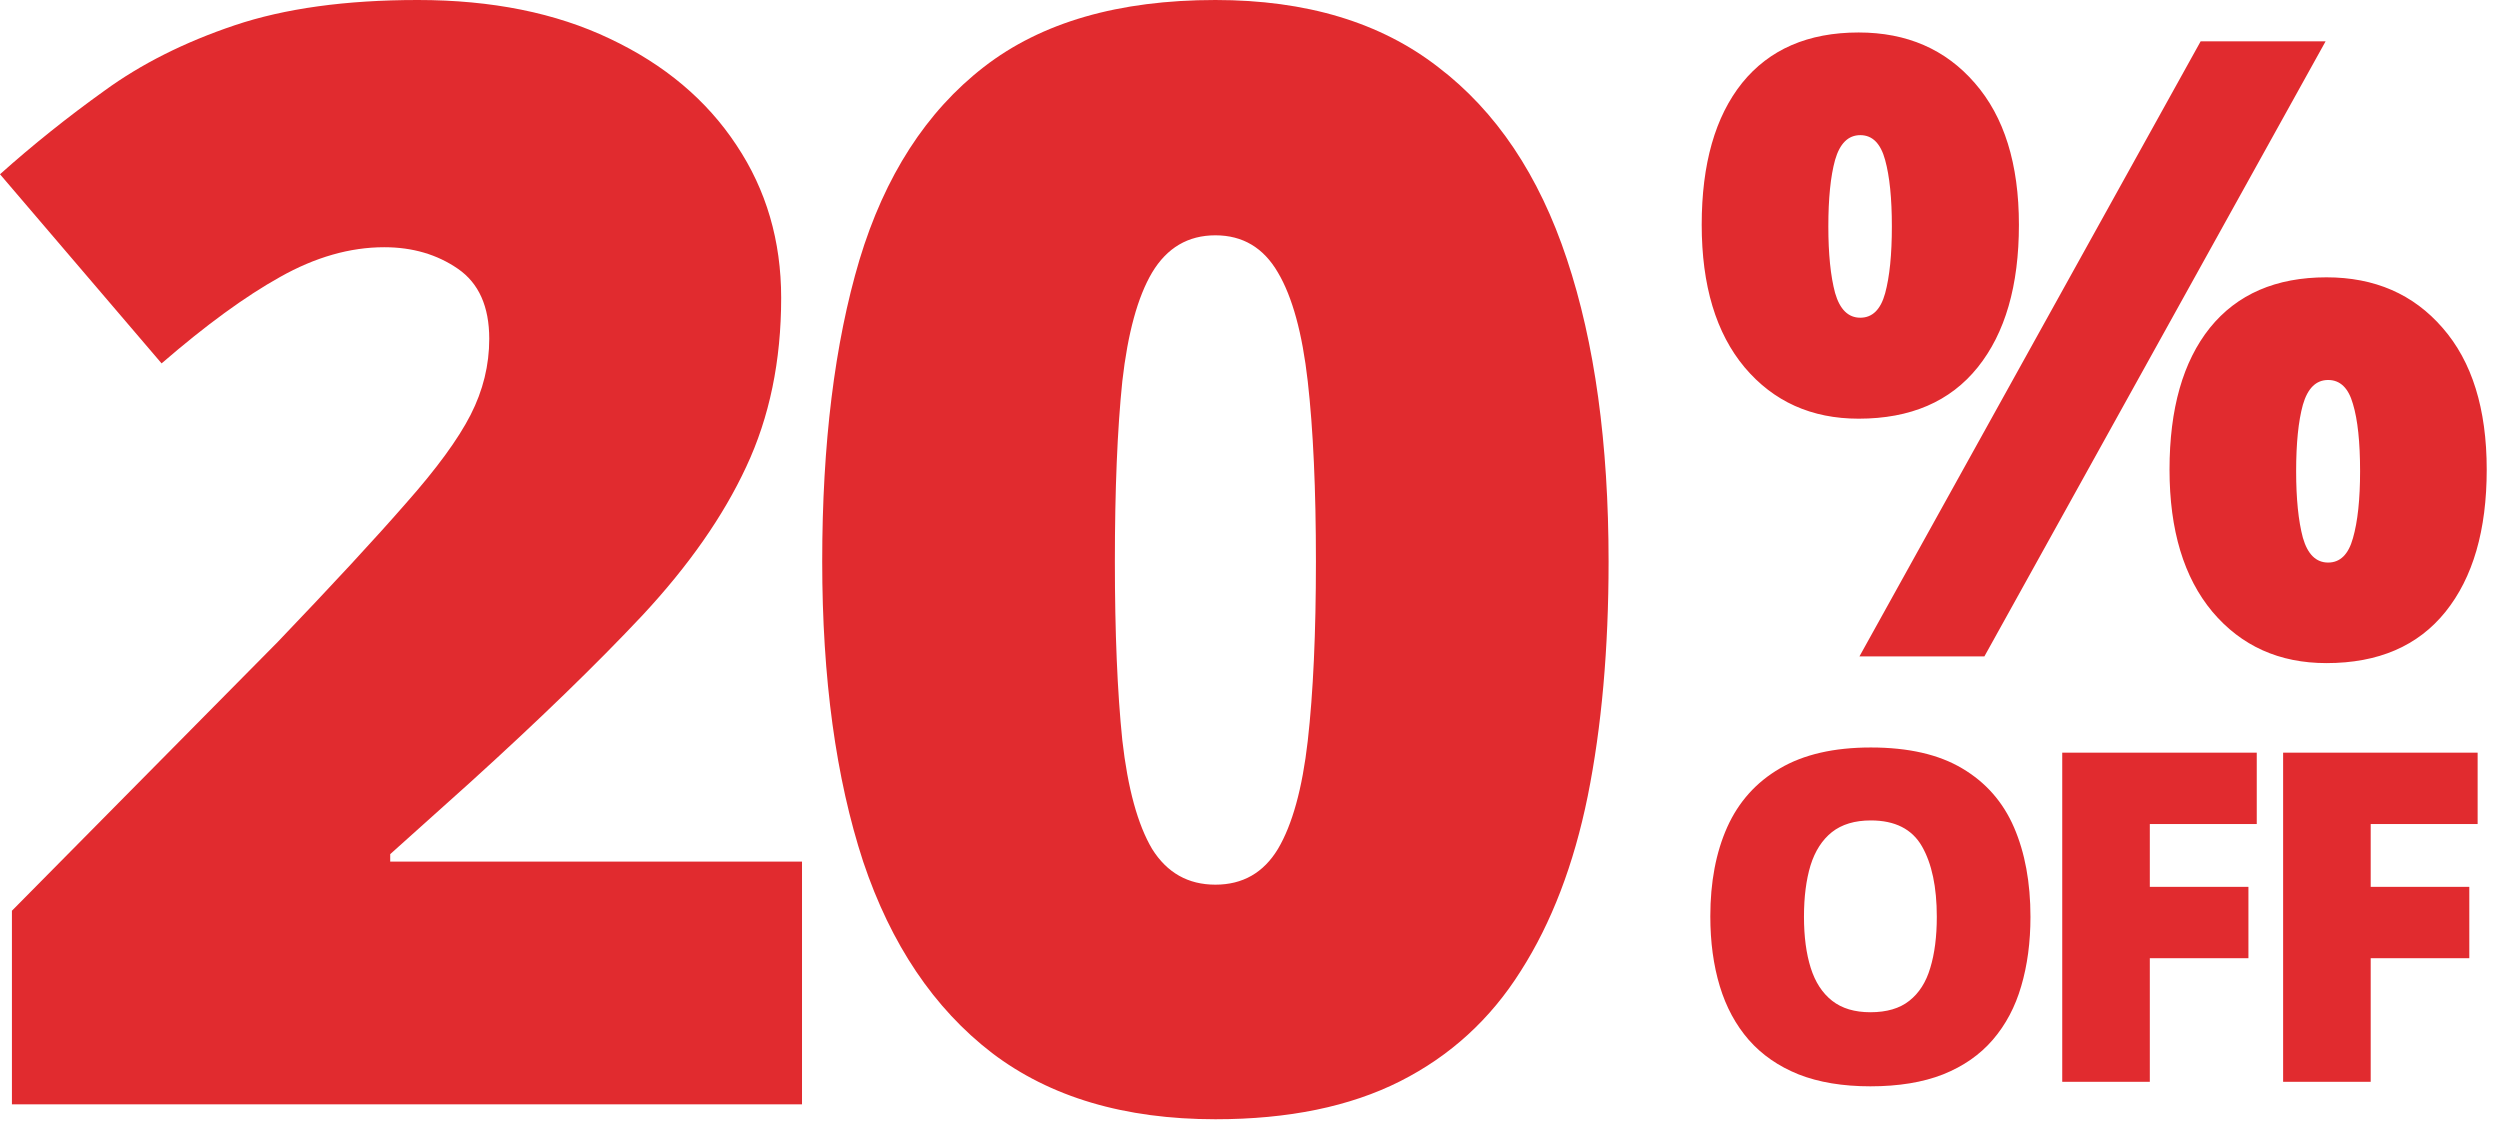 <svg width="173" height="78" viewBox="0 0 173 78" fill="none" xmlns="http://www.w3.org/2000/svg">
<path d="M128.617 2.248C131.955 2.248 134.633 3.413 136.652 5.742C138.69 8.071 139.709 11.341 139.709 15.553C139.709 19.764 138.758 23.054 136.856 25.421C134.954 27.789 132.207 28.973 128.617 28.973C125.356 28.973 122.727 27.789 120.728 25.421C118.748 23.054 117.758 19.764 117.758 15.553C117.758 11.341 118.69 8.071 120.553 5.742C122.436 3.413 125.124 2.248 128.617 2.248ZM128.733 9.352C127.899 9.352 127.317 9.924 126.987 11.069C126.676 12.195 126.521 13.728 126.521 15.669C126.521 17.571 126.676 19.104 126.987 20.269C127.317 21.414 127.899 21.986 128.733 21.986C129.568 21.986 130.141 21.423 130.451 20.298C130.762 19.153 130.917 17.61 130.917 15.669C130.917 13.728 130.762 12.195 130.451 11.069C130.141 9.924 129.568 9.352 128.733 9.352ZM160.931 2.86L137.321 45.421H128.675L152.285 2.86H160.931ZM160.99 19.191C164.328 19.191 167.006 20.356 169.024 22.685C171.062 25.014 172.081 28.284 172.081 32.496C172.081 36.688 171.13 39.968 169.228 42.336C167.326 44.703 164.58 45.887 160.99 45.887C157.729 45.887 155.099 44.703 153.1 42.336C151.121 39.968 150.131 36.688 150.131 32.496C150.131 28.284 151.062 25.014 152.925 22.685C154.808 20.356 157.496 19.191 160.99 19.191ZM161.106 26.295C160.271 26.295 159.689 26.867 159.359 28.012C159.049 29.138 158.893 30.671 158.893 32.612C158.893 34.514 159.049 36.047 159.359 37.212C159.689 38.357 160.271 38.929 161.106 38.929C161.94 38.929 162.513 38.367 162.824 37.241C163.153 36.096 163.318 34.553 163.318 32.612C163.318 30.594 163.153 29.041 162.824 27.954C162.513 26.848 161.94 26.295 161.106 26.295Z" fill="#E12B2F"/>
<path d="M140.508 63.442C140.508 65.197 140.295 66.796 139.869 68.24C139.454 69.673 138.799 70.909 137.906 71.948C137.013 72.987 135.865 73.786 134.463 74.347C133.061 74.898 131.384 75.173 129.431 75.173C127.52 75.173 125.863 74.898 124.461 74.347C123.069 73.786 121.922 72.992 121.018 71.963C120.115 70.925 119.445 69.684 119.008 68.24C118.572 66.796 118.354 65.186 118.354 63.41C118.354 61.042 118.744 58.986 119.523 57.241C120.312 55.486 121.527 54.13 123.168 53.175C124.809 52.209 126.907 51.726 129.462 51.726C132.059 51.726 134.167 52.209 135.787 53.175C137.418 54.141 138.613 55.501 139.371 57.257C140.129 59.012 140.508 61.074 140.508 63.442ZM124.835 63.442C124.835 64.813 124.991 65.991 125.302 66.978C125.614 67.965 126.107 68.723 126.783 69.253C127.458 69.782 128.34 70.047 129.431 70.047C130.563 70.047 131.462 69.782 132.126 69.253C132.801 68.723 133.284 67.965 133.575 66.978C133.876 65.991 134.027 64.813 134.027 63.442C134.027 61.385 133.684 59.76 132.999 58.565C132.313 57.371 131.134 56.774 129.462 56.774C128.351 56.774 127.452 57.044 126.767 57.584C126.092 58.124 125.598 58.892 125.287 59.889C124.986 60.886 124.835 62.071 124.835 63.442Z" fill="#E12B2F"/>
<path d="M148.767 74.861H142.707V52.084H156.167V57.023H148.767V61.37H155.591V66.308H148.767V74.861Z" fill="#E12B2F"/>
<path d="M164.052 74.861H157.992V52.084H171.452V57.023H164.052V61.37H170.876V66.308H164.052V74.861Z" fill="#E12B2F"/>
<path d="M55.499 76.421H0.825V63.023L19.221 44.42C23.035 40.435 25.989 37.24 28.085 34.835C30.215 32.431 31.709 30.387 32.568 28.703C33.427 27.02 33.856 25.268 33.856 23.447C33.856 21.214 33.135 19.599 31.692 18.603C30.249 17.607 28.549 17.108 26.59 17.108C24.22 17.108 21.815 17.796 19.376 19.17C16.971 20.51 14.24 22.502 11.182 25.147L0 12.058C2.267 10.031 4.672 8.108 7.214 6.287C9.757 4.432 12.763 2.92 16.232 1.752C19.702 0.584 23.928 0 28.909 0C34.028 0 38.46 0.893 42.204 2.68C45.983 4.466 48.904 6.922 50.965 10.049C53.026 13.141 54.057 16.662 54.057 20.613C54.057 24.976 53.249 28.875 51.635 32.31C50.054 35.711 47.667 39.13 44.472 42.565C41.277 45.966 37.292 49.831 32.516 54.16L27.003 59.107V59.622H55.499V76.421Z" fill="#E12B2F"/>
<path d="M111.314 38.855C111.314 44.901 110.833 50.312 109.872 55.087C108.91 59.828 107.364 63.865 105.234 67.197C103.138 70.53 100.355 73.072 96.886 74.824C93.416 76.576 89.156 77.452 84.106 77.452C77.819 77.452 72.666 75.923 68.646 72.866C64.627 69.774 61.655 65.359 59.731 59.622C57.842 53.85 56.897 46.928 56.897 38.855C56.897 30.713 57.756 23.756 59.474 17.985C61.226 12.179 64.094 7.73 68.079 4.638C72.064 1.546 77.407 0 84.106 0C90.393 0 95.529 1.546 99.514 4.638C103.533 7.695 106.505 12.127 108.429 17.933C110.352 23.704 111.314 30.678 111.314 38.855ZM77.149 38.855C77.149 43.767 77.321 47.89 77.664 51.222C78.042 54.555 78.729 57.063 79.725 58.746C80.756 60.395 82.216 61.219 84.106 61.219C85.995 61.219 87.438 60.395 88.434 58.746C89.431 57.063 90.118 54.572 90.496 51.274C90.874 47.941 91.062 43.802 91.062 38.855C91.062 33.873 90.874 29.716 90.496 26.384C90.118 23.052 89.431 20.544 88.434 18.861C87.438 17.143 85.995 16.284 84.106 16.284C82.216 16.284 80.756 17.143 79.725 18.861C78.729 20.544 78.042 23.052 77.664 26.384C77.321 29.716 77.149 33.873 77.149 38.855Z" fill="#E12B2F"/>
</svg>
